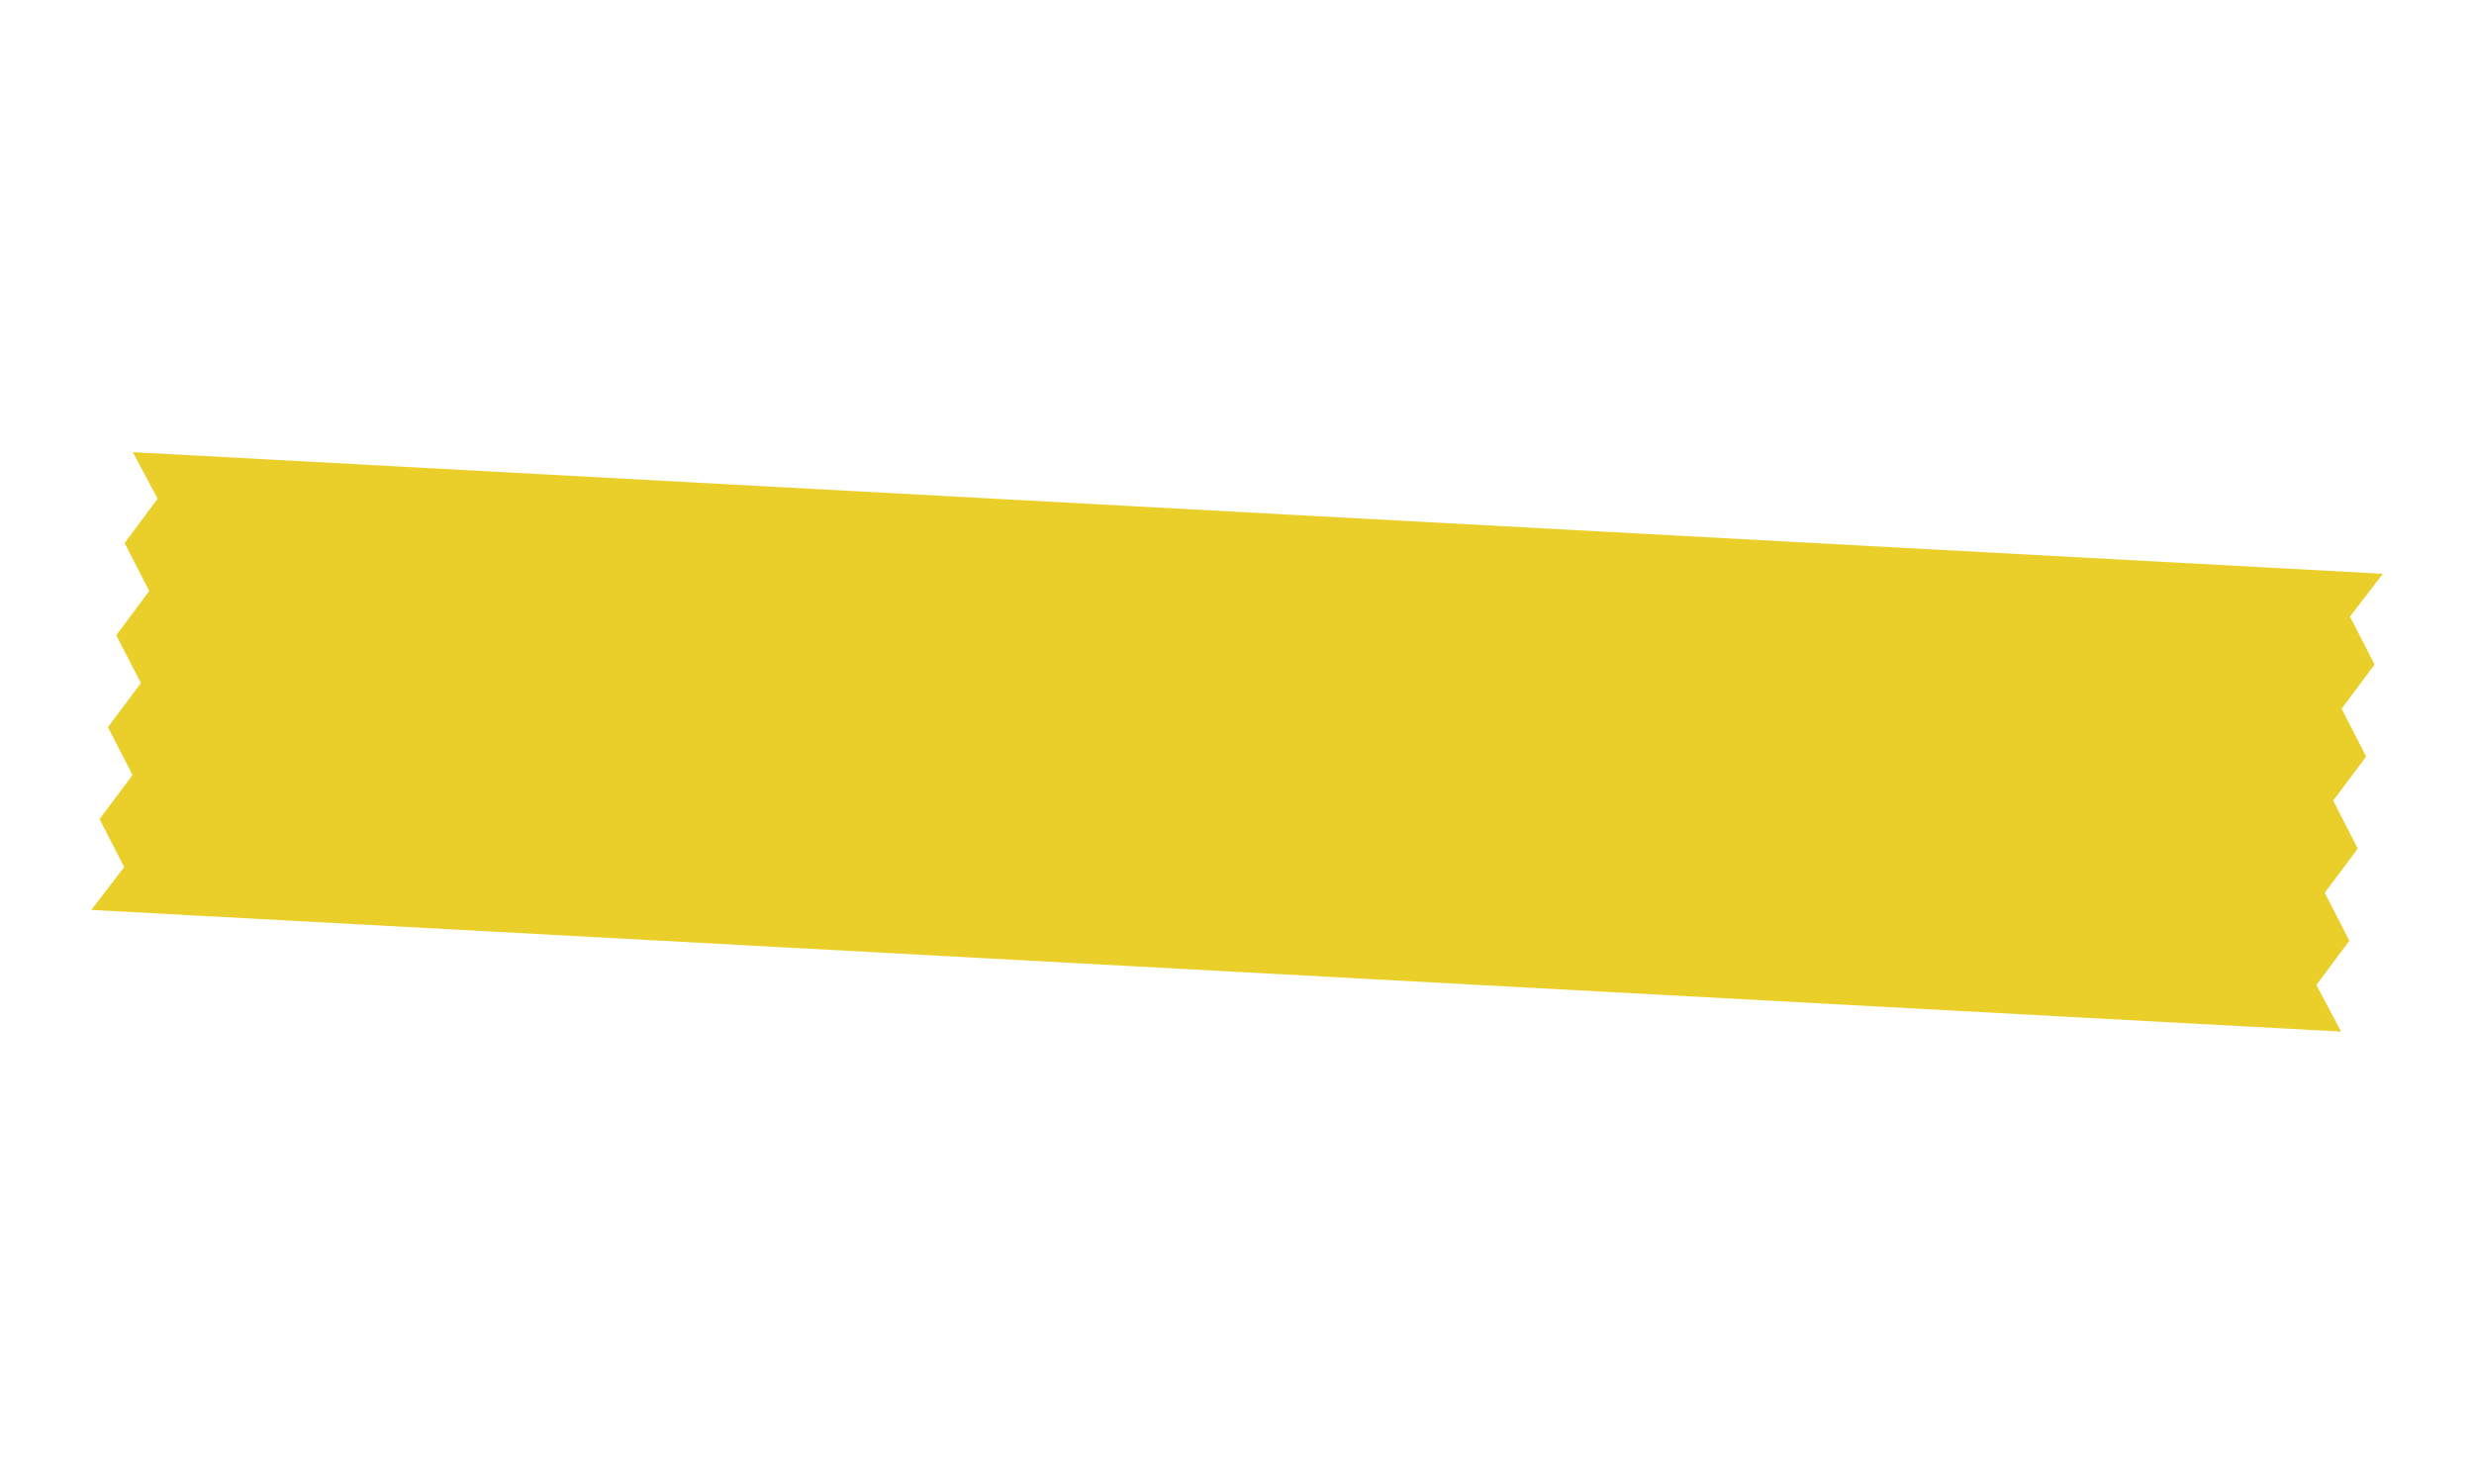 <svg xmlns="http://www.w3.org/2000/svg" width="157.787" height="94.656" viewBox="0 0 157.787 94.656">
  <path id="Path_57980" data-name="Path 57980" d="M9.589,3.236,6.943,5.559l.9,3.321L5.2,11.2l.9,3.319L3.459,16.828l.9,3.314L1.718,22.456l.9,3.318L0,28.013,138.676,65.422l.064.017-.928-3.236,2.647-2.323-.9-3.321,2.647-2.317-.9-3.319,2.645-2.314-.9-3.312,2.645-2.317-.9-3.318,2.621-2.237L8.725.016,8.661,0Z" transform="translate(0 30.647) rotate(-12)" fill="#eacf2b"/>
</svg>
